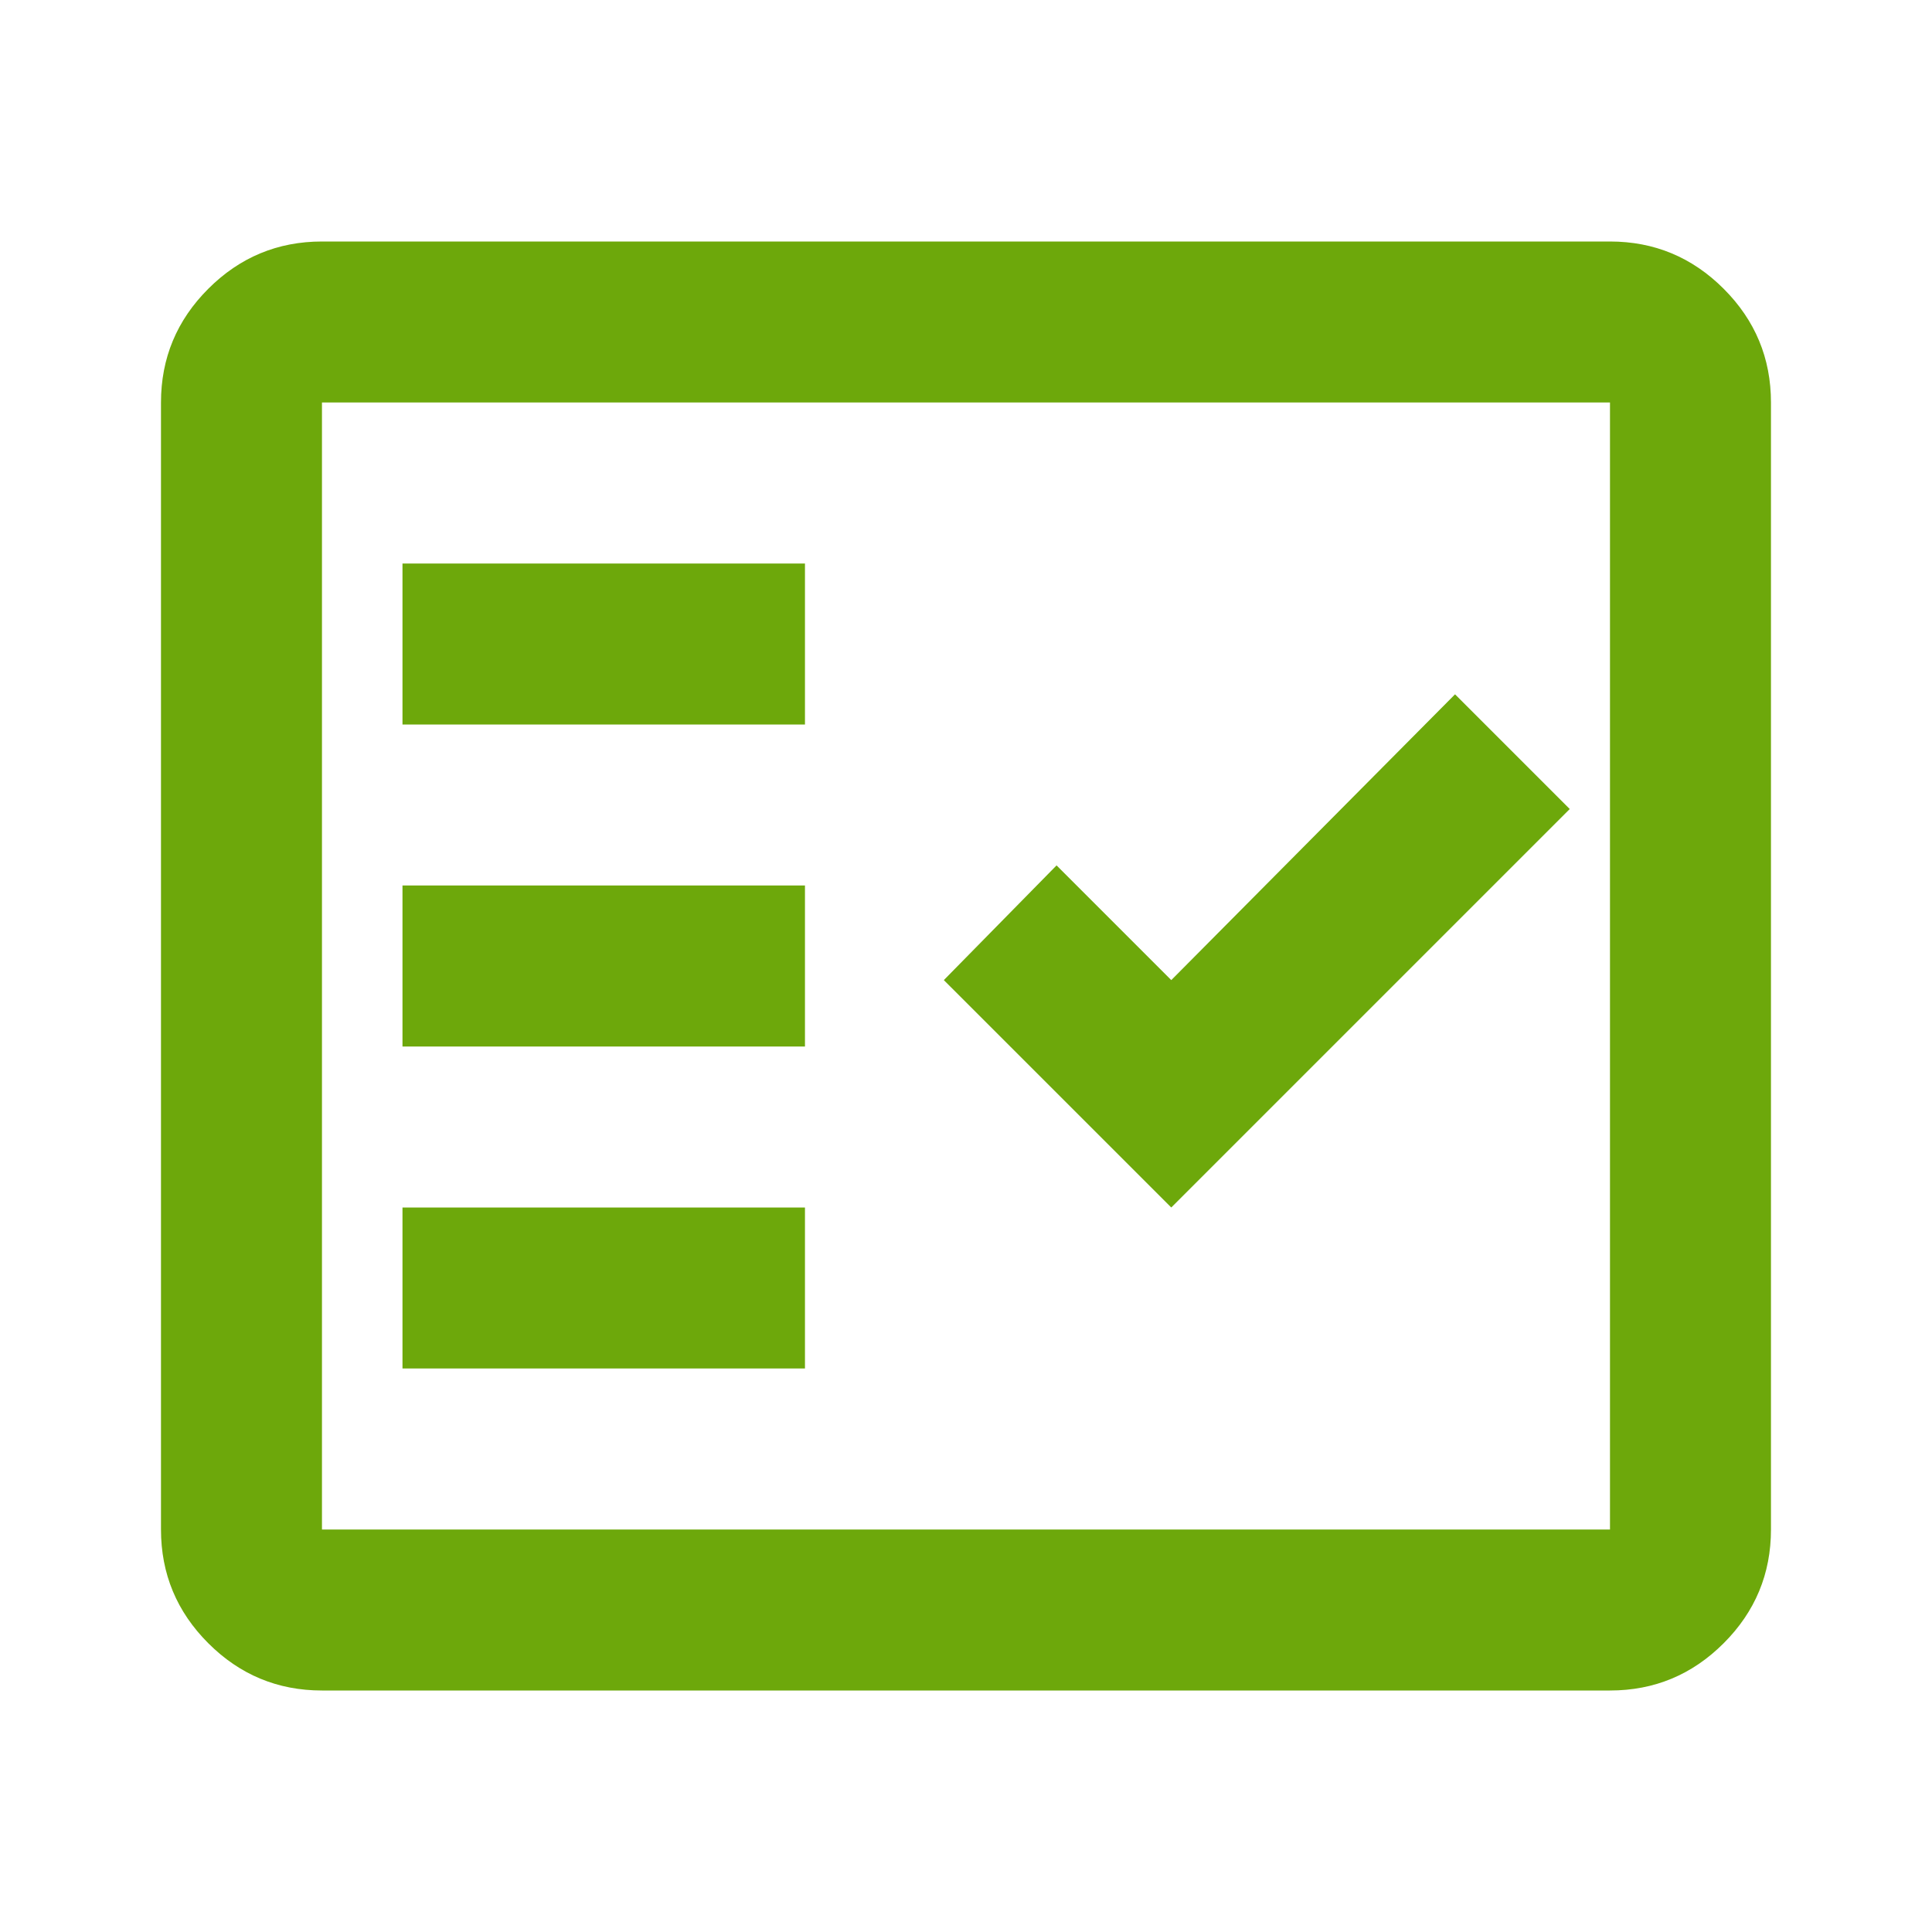 <svg width="40" height="40" viewBox="0 0 40 40" fill="none" xmlns="http://www.w3.org/2000/svg">
<path d="M6.666 35C5.75 35 4.965 34.674 4.312 34.021C3.659 33.368 3.333 32.583 3.333 31.667V8.333C3.333 7.417 3.659 6.632 4.312 5.979C4.965 5.326 5.75 5 6.666 5H33.333C34.25 5 35.034 5.326 35.687 5.979C36.34 6.632 36.666 7.417 36.666 8.333V31.667C36.666 32.583 36.34 33.368 35.687 34.021C35.034 34.674 34.25 35 33.333 35H6.666ZM6.666 31.667H33.333V8.333H6.666V31.667ZM8.333 28.333H16.666V25H8.333V28.333ZM24.25 25L32.5 16.75L30.125 14.375L24.25 20.292L21.875 17.917L19.541 20.292L24.25 25ZM8.333 21.667H16.666V18.333H8.333V21.667ZM8.333 15H16.666V11.667H8.333V15Z" fill="#6DA80B"/>
</svg>

